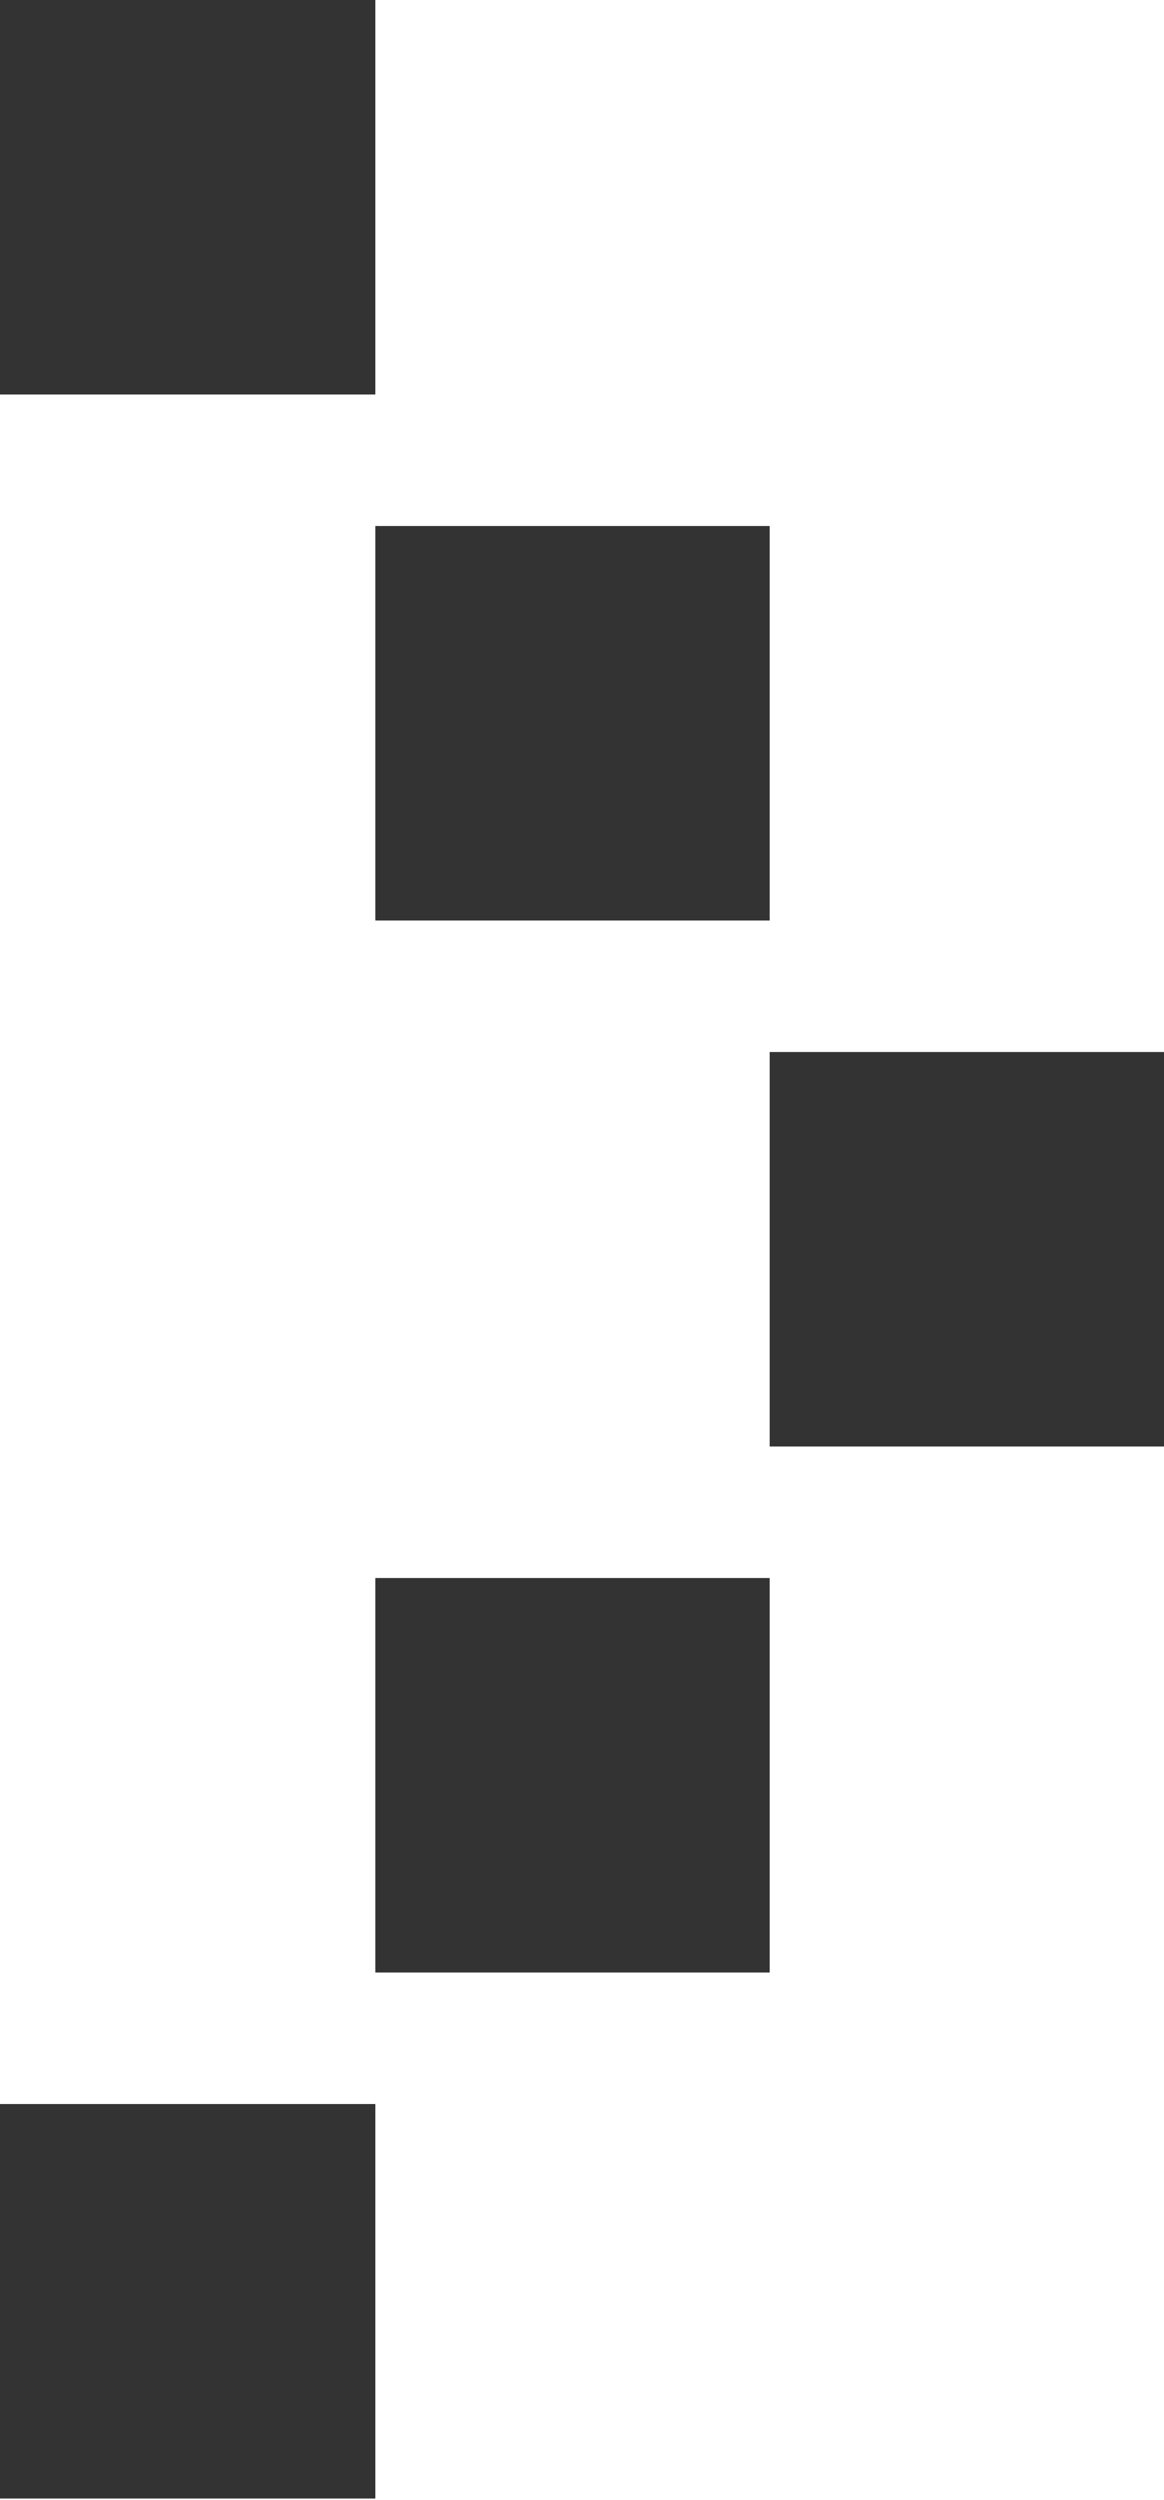 <svg width="184" height="395" viewBox="0 0 184 395" fill="none" xmlns="http://www.w3.org/2000/svg">
<rect x="-3" width="62.333" height="62.333" fill="#333333"/>
<rect x="59.333" y="83.112" width="62.333" height="62.333" fill="#333333"/>
<rect x="121.667" y="166.222" width="62.333" height="62.333" fill="#333333"/>
<rect x="59.333" y="249.333" width="62.333" height="62.333" fill="#333333"/>
<rect x="-3" y="332.445" width="62.333" height="62.333" fill="#333333"/>
</svg>
